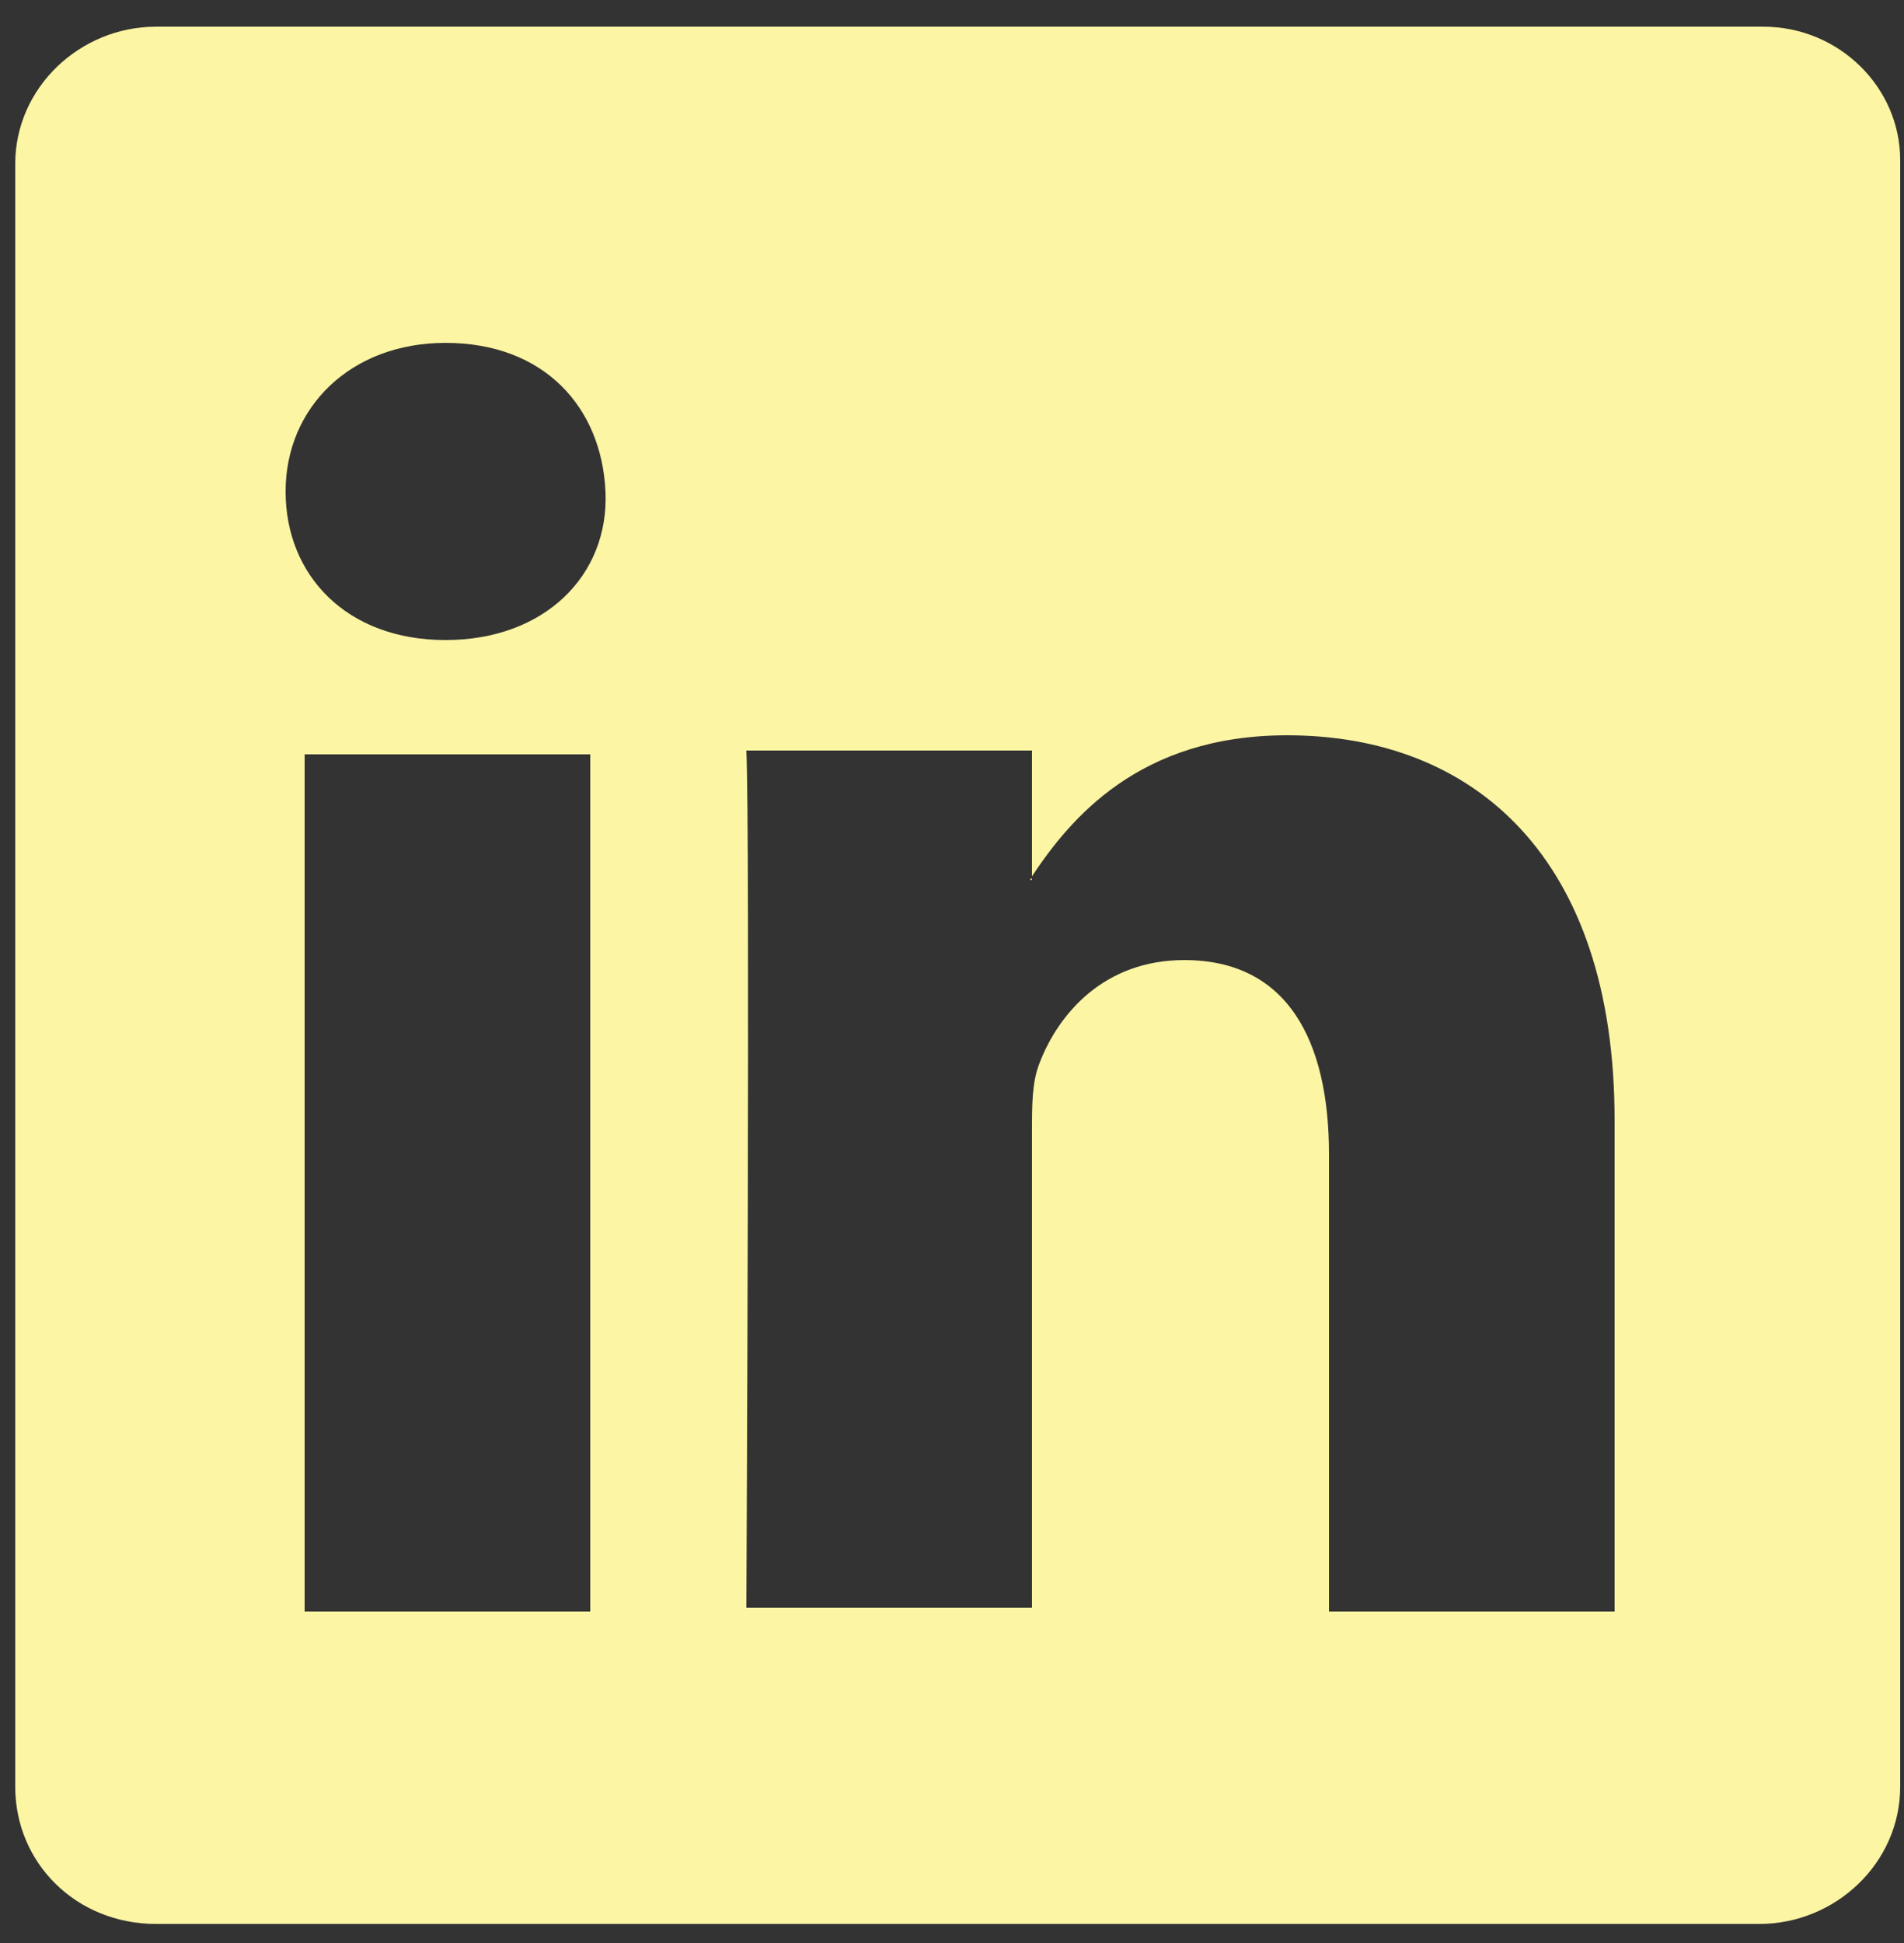 <?xml version="1.0" encoding="utf-8"?>
<!-- Generator: Adobe Illustrator 24.1.2, SVG Export Plug-In . SVG Version: 6.00 Build 0)  -->
<svg version="1.1" id="Layer_1" xmlns="http://www.w3.org/2000/svg" xmlns:xlink="http://www.w3.org/1999/xlink" x="0px" y="0px"
	 viewBox="0 0 50 51" style="enable-background:new 0 0 50 51;" xml:space="preserve">
<rect x="0" y="0" width="50" height="51" fill="#333333" stroke="none"/>
<style type="text/css">
	.st0{fill-rule:evenodd;clip-rule:evenodd;fill:#FCF5A3;}
</style>
<desc>Created with Sketch.</desc>
<g id="Page-1">
	<g id="linkedin">
		<g id="Group">
			<path id="Shape" class="st0" d="M27.1,23.1L27.1,23.1C27.1,23,27,23.1,27.1,23.1L27.1,23.1L27.1,23.1z"/>
			<path id="Shape_1_" class="st0" d="M46.3,0.7H4.1c-2,0-3.7,1.6-3.7,3.6v42.6c0,2,1.6,3.6,3.7,3.6h42.1c2,0,3.7-1.6,3.7-3.6V4.2
				C49.9,2.3,48.3,0.7,46.3,0.7L46.3,0.7z M15.5,42.3H8V19.8h7.5V42.3L15.5,42.3z M11.7,16.8L11.7,16.8c-2.6,0-4.2-1.7-4.2-3.9
				c0-2.2,1.7-3.9,4.2-3.9c2.6,0,4.1,1.7,4.2,3.9C16,15.1,14.3,16.8,11.7,16.8L11.7,16.8z M42.4,42.3h-7.5v-12c0-3-1.1-5.1-3.8-5.1
				c-2.1,0-3.3,1.4-3.8,2.7c-0.2,0.5-0.2,1.1-0.2,1.8v12.5h-7.5c0,0,0.1-20.4,0-22.5h7.5V23c1-1.5,2.8-3.7,6.7-3.7
				c4.9,0,8.6,3.2,8.6,10.1L42.4,42.3L42.4,42.3z"/>
		</g>
	</g>
</g>
</svg>
